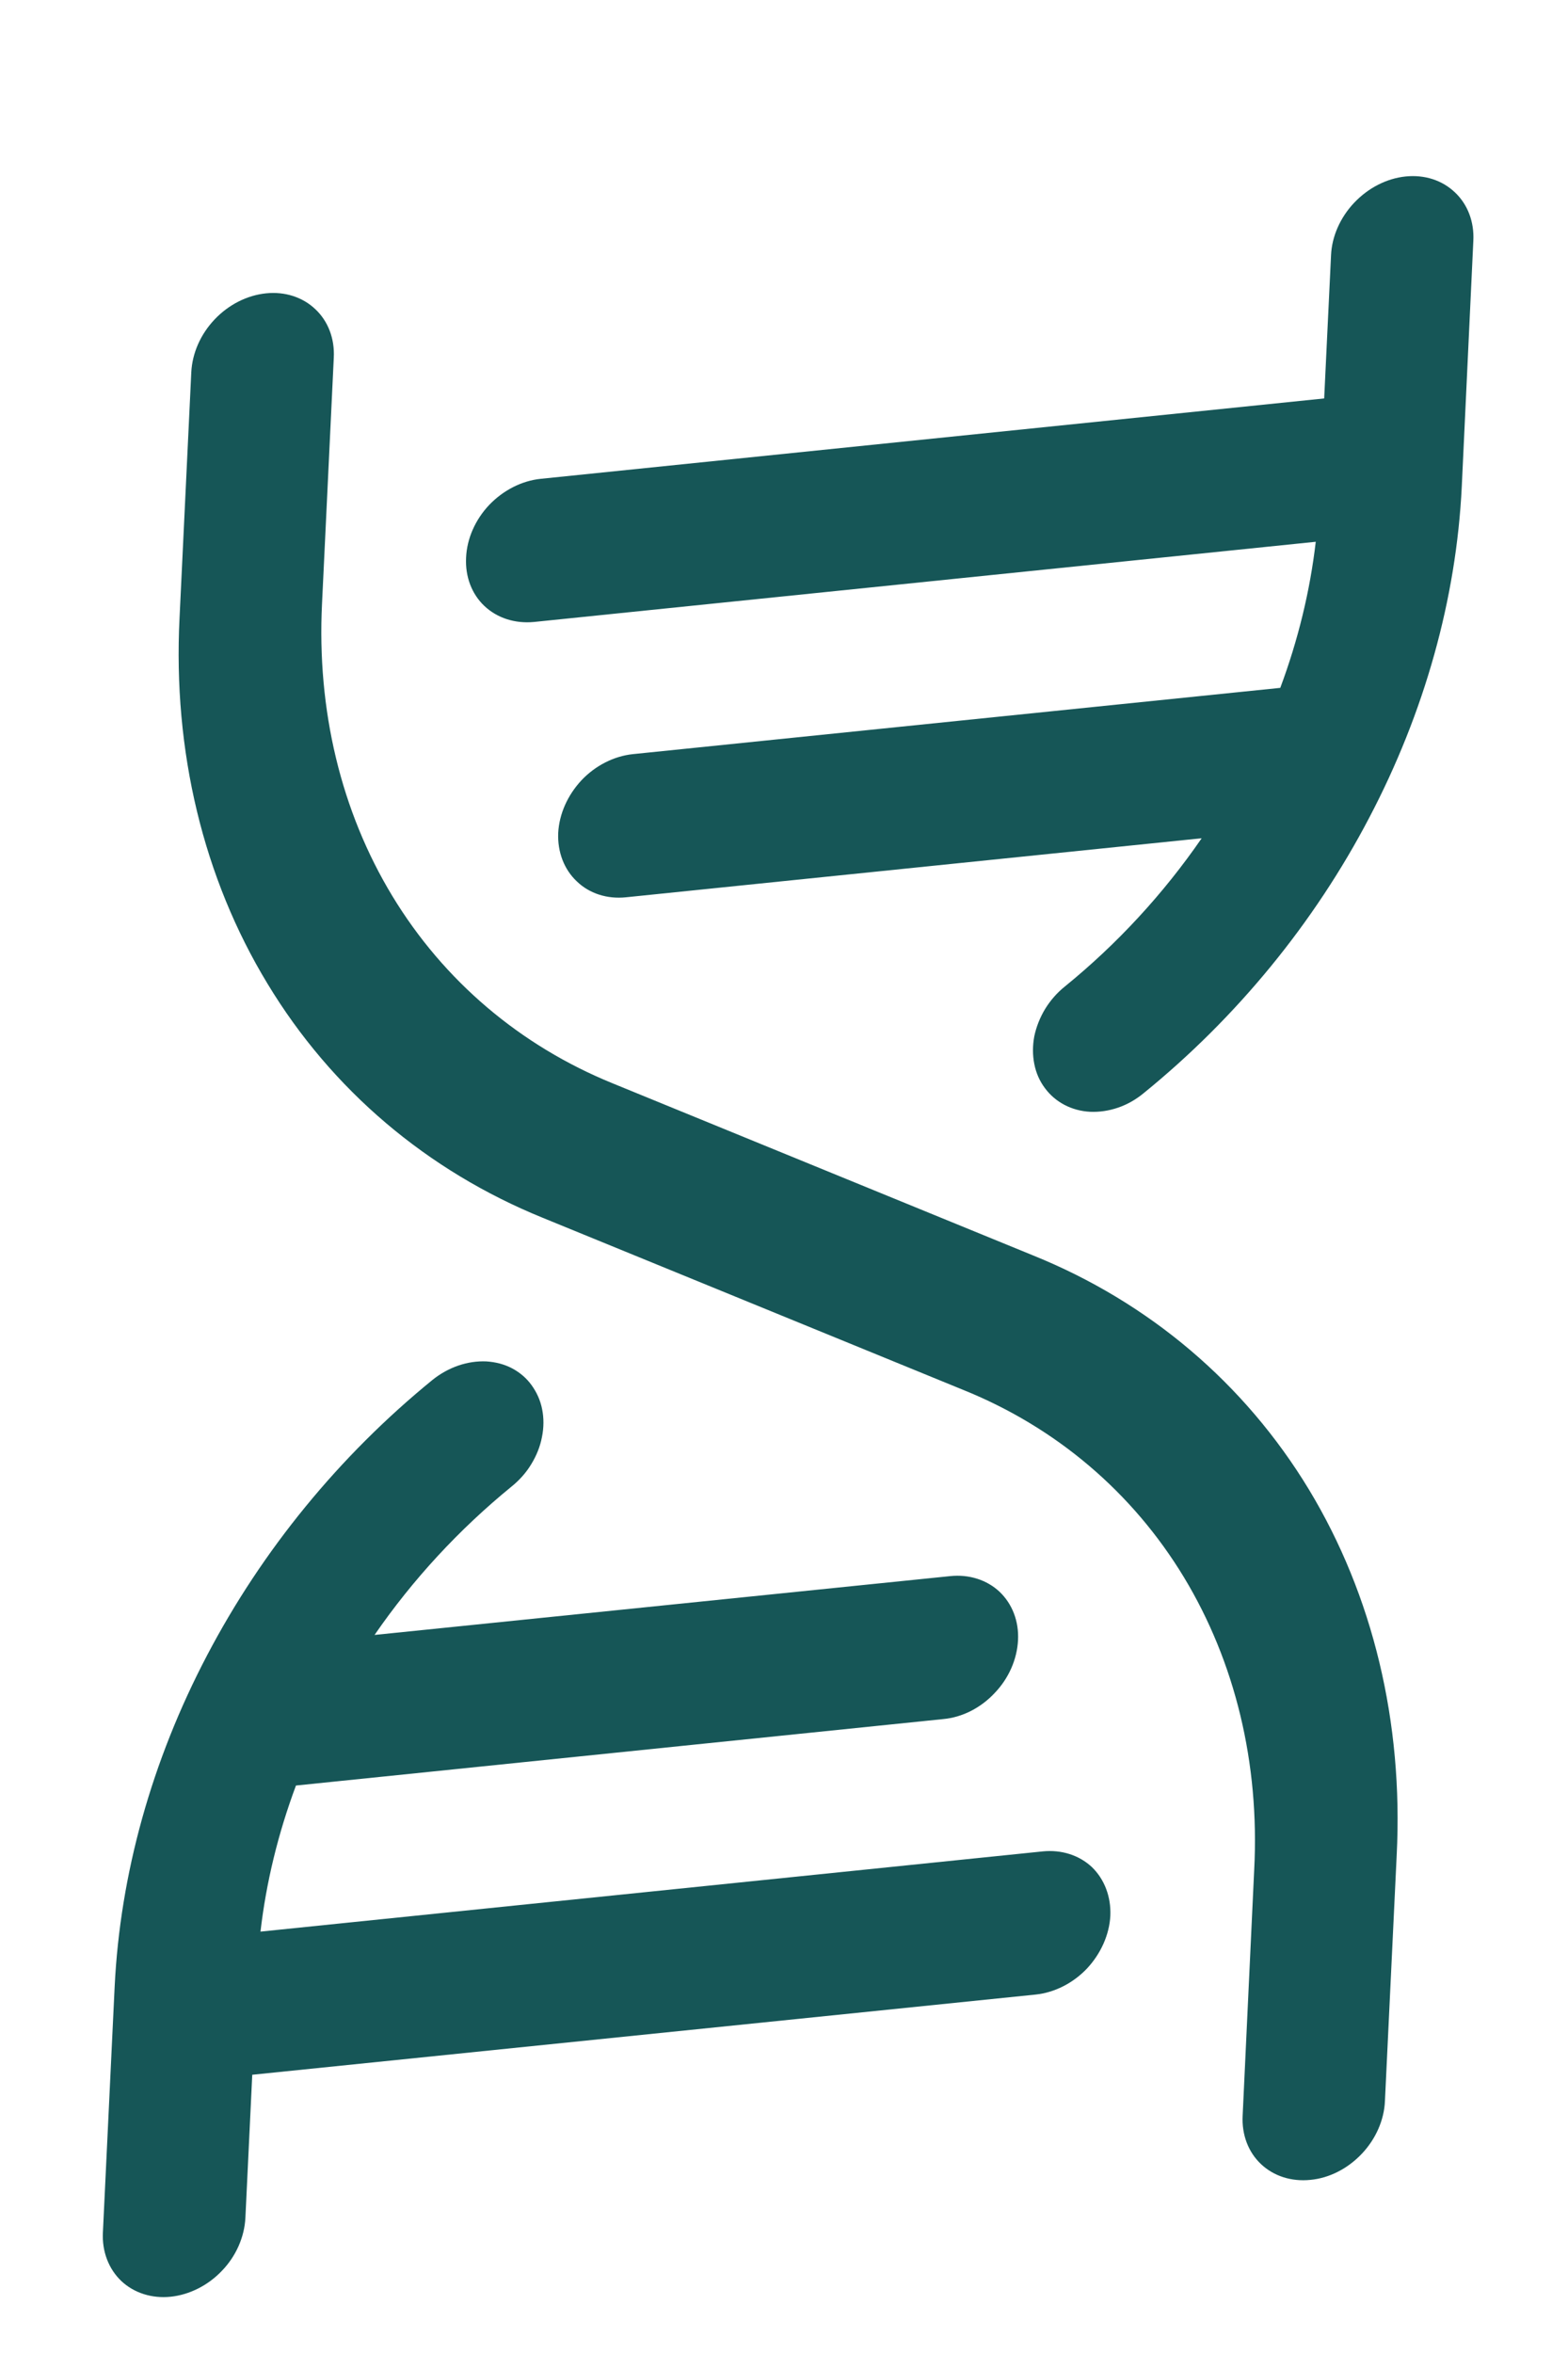 <svg width="8" height="12" viewBox="0 0 8 12" fill="none" xmlns="http://www.w3.org/2000/svg">
<path d="M7.126 9.461L7.066 10.715C7.062 10.812 7.019 10.909 6.948 10.984C6.876 11.06 6.782 11.108 6.686 11.117C6.589 11.127 6.499 11.098 6.434 11.037C6.369 10.976 6.335 10.887 6.34 10.79L6.399 9.535C6.427 8.993 6.302 8.476 6.04 8.043C5.778 7.611 5.389 7.28 4.916 7.089L2.77 6.211C2.179 5.971 1.692 5.558 1.365 5.017C1.037 4.477 0.882 3.831 0.916 3.152L0.976 1.898C0.981 1.801 1.023 1.705 1.095 1.629C1.166 1.554 1.26 1.506 1.357 1.496C1.453 1.486 1.544 1.515 1.609 1.577C1.674 1.638 1.708 1.727 1.703 1.824L1.643 3.078C1.616 3.621 1.74 4.138 2.002 4.57C2.264 5.002 2.654 5.333 3.126 5.525L5.272 6.403C5.863 6.642 6.35 7.055 6.678 7.596C7.005 8.137 7.16 8.783 7.126 9.461ZM5.319 9.442L1.329 9.851C1.358 9.6 1.419 9.35 1.51 9.106L4.813 8.767C4.91 8.758 5.004 8.71 5.075 8.634C5.147 8.559 5.189 8.462 5.194 8.365C5.199 8.269 5.165 8.18 5.1 8.118C5.035 8.057 4.944 8.028 4.848 8.038L1.911 8.338C2.106 8.055 2.342 7.8 2.609 7.582C2.649 7.55 2.684 7.511 2.71 7.468C2.737 7.424 2.756 7.377 2.765 7.329C2.775 7.28 2.775 7.232 2.766 7.187C2.757 7.141 2.738 7.1 2.712 7.064C2.686 7.028 2.652 6.999 2.612 6.978C2.572 6.957 2.528 6.946 2.481 6.943C2.434 6.941 2.386 6.948 2.339 6.964C2.292 6.98 2.247 7.005 2.207 7.037C1.732 7.424 1.338 7.905 1.056 8.443C0.774 8.98 0.613 9.558 0.585 10.131L0.525 11.385C0.52 11.482 0.554 11.571 0.619 11.633C0.684 11.694 0.775 11.723 0.871 11.713C0.967 11.703 1.062 11.655 1.133 11.58C1.205 11.505 1.247 11.408 1.252 11.311L1.287 10.581L5.284 10.172C5.38 10.162 5.475 10.114 5.546 10.039C5.617 9.963 5.66 9.866 5.665 9.77C5.669 9.673 5.635 9.584 5.571 9.522C5.506 9.461 5.415 9.432 5.319 9.442ZM7.171 0.9C7.075 0.91 6.981 0.958 6.909 1.034C6.838 1.109 6.795 1.206 6.791 1.302L6.756 2.032L2.758 2.442C2.662 2.452 2.568 2.5 2.496 2.575C2.425 2.65 2.382 2.747 2.378 2.844C2.373 2.941 2.407 3.03 2.472 3.091C2.537 3.152 2.627 3.181 2.724 3.172L6.713 2.763C6.684 3.013 6.623 3.264 6.532 3.508L3.229 3.846C3.133 3.856 3.038 3.904 2.967 3.979C2.896 4.055 2.853 4.151 2.848 4.248C2.844 4.345 2.878 4.434 2.943 4.495C3.007 4.557 3.098 4.586 3.194 4.576L6.131 4.275C5.936 4.558 5.7 4.814 5.433 5.031C5.393 5.063 5.359 5.102 5.332 5.146C5.306 5.189 5.287 5.237 5.277 5.285C5.268 5.333 5.268 5.381 5.277 5.426C5.286 5.472 5.304 5.513 5.331 5.549C5.384 5.621 5.467 5.665 5.562 5.67C5.609 5.672 5.657 5.665 5.704 5.649C5.751 5.633 5.795 5.608 5.835 5.575C6.31 5.189 6.705 4.707 6.986 4.17C7.268 3.633 7.43 3.055 7.458 2.482L7.517 1.228C7.522 1.131 7.488 1.042 7.423 0.981C7.358 0.919 7.268 0.89 7.171 0.9Z" fill="#165657"/>
</svg>
